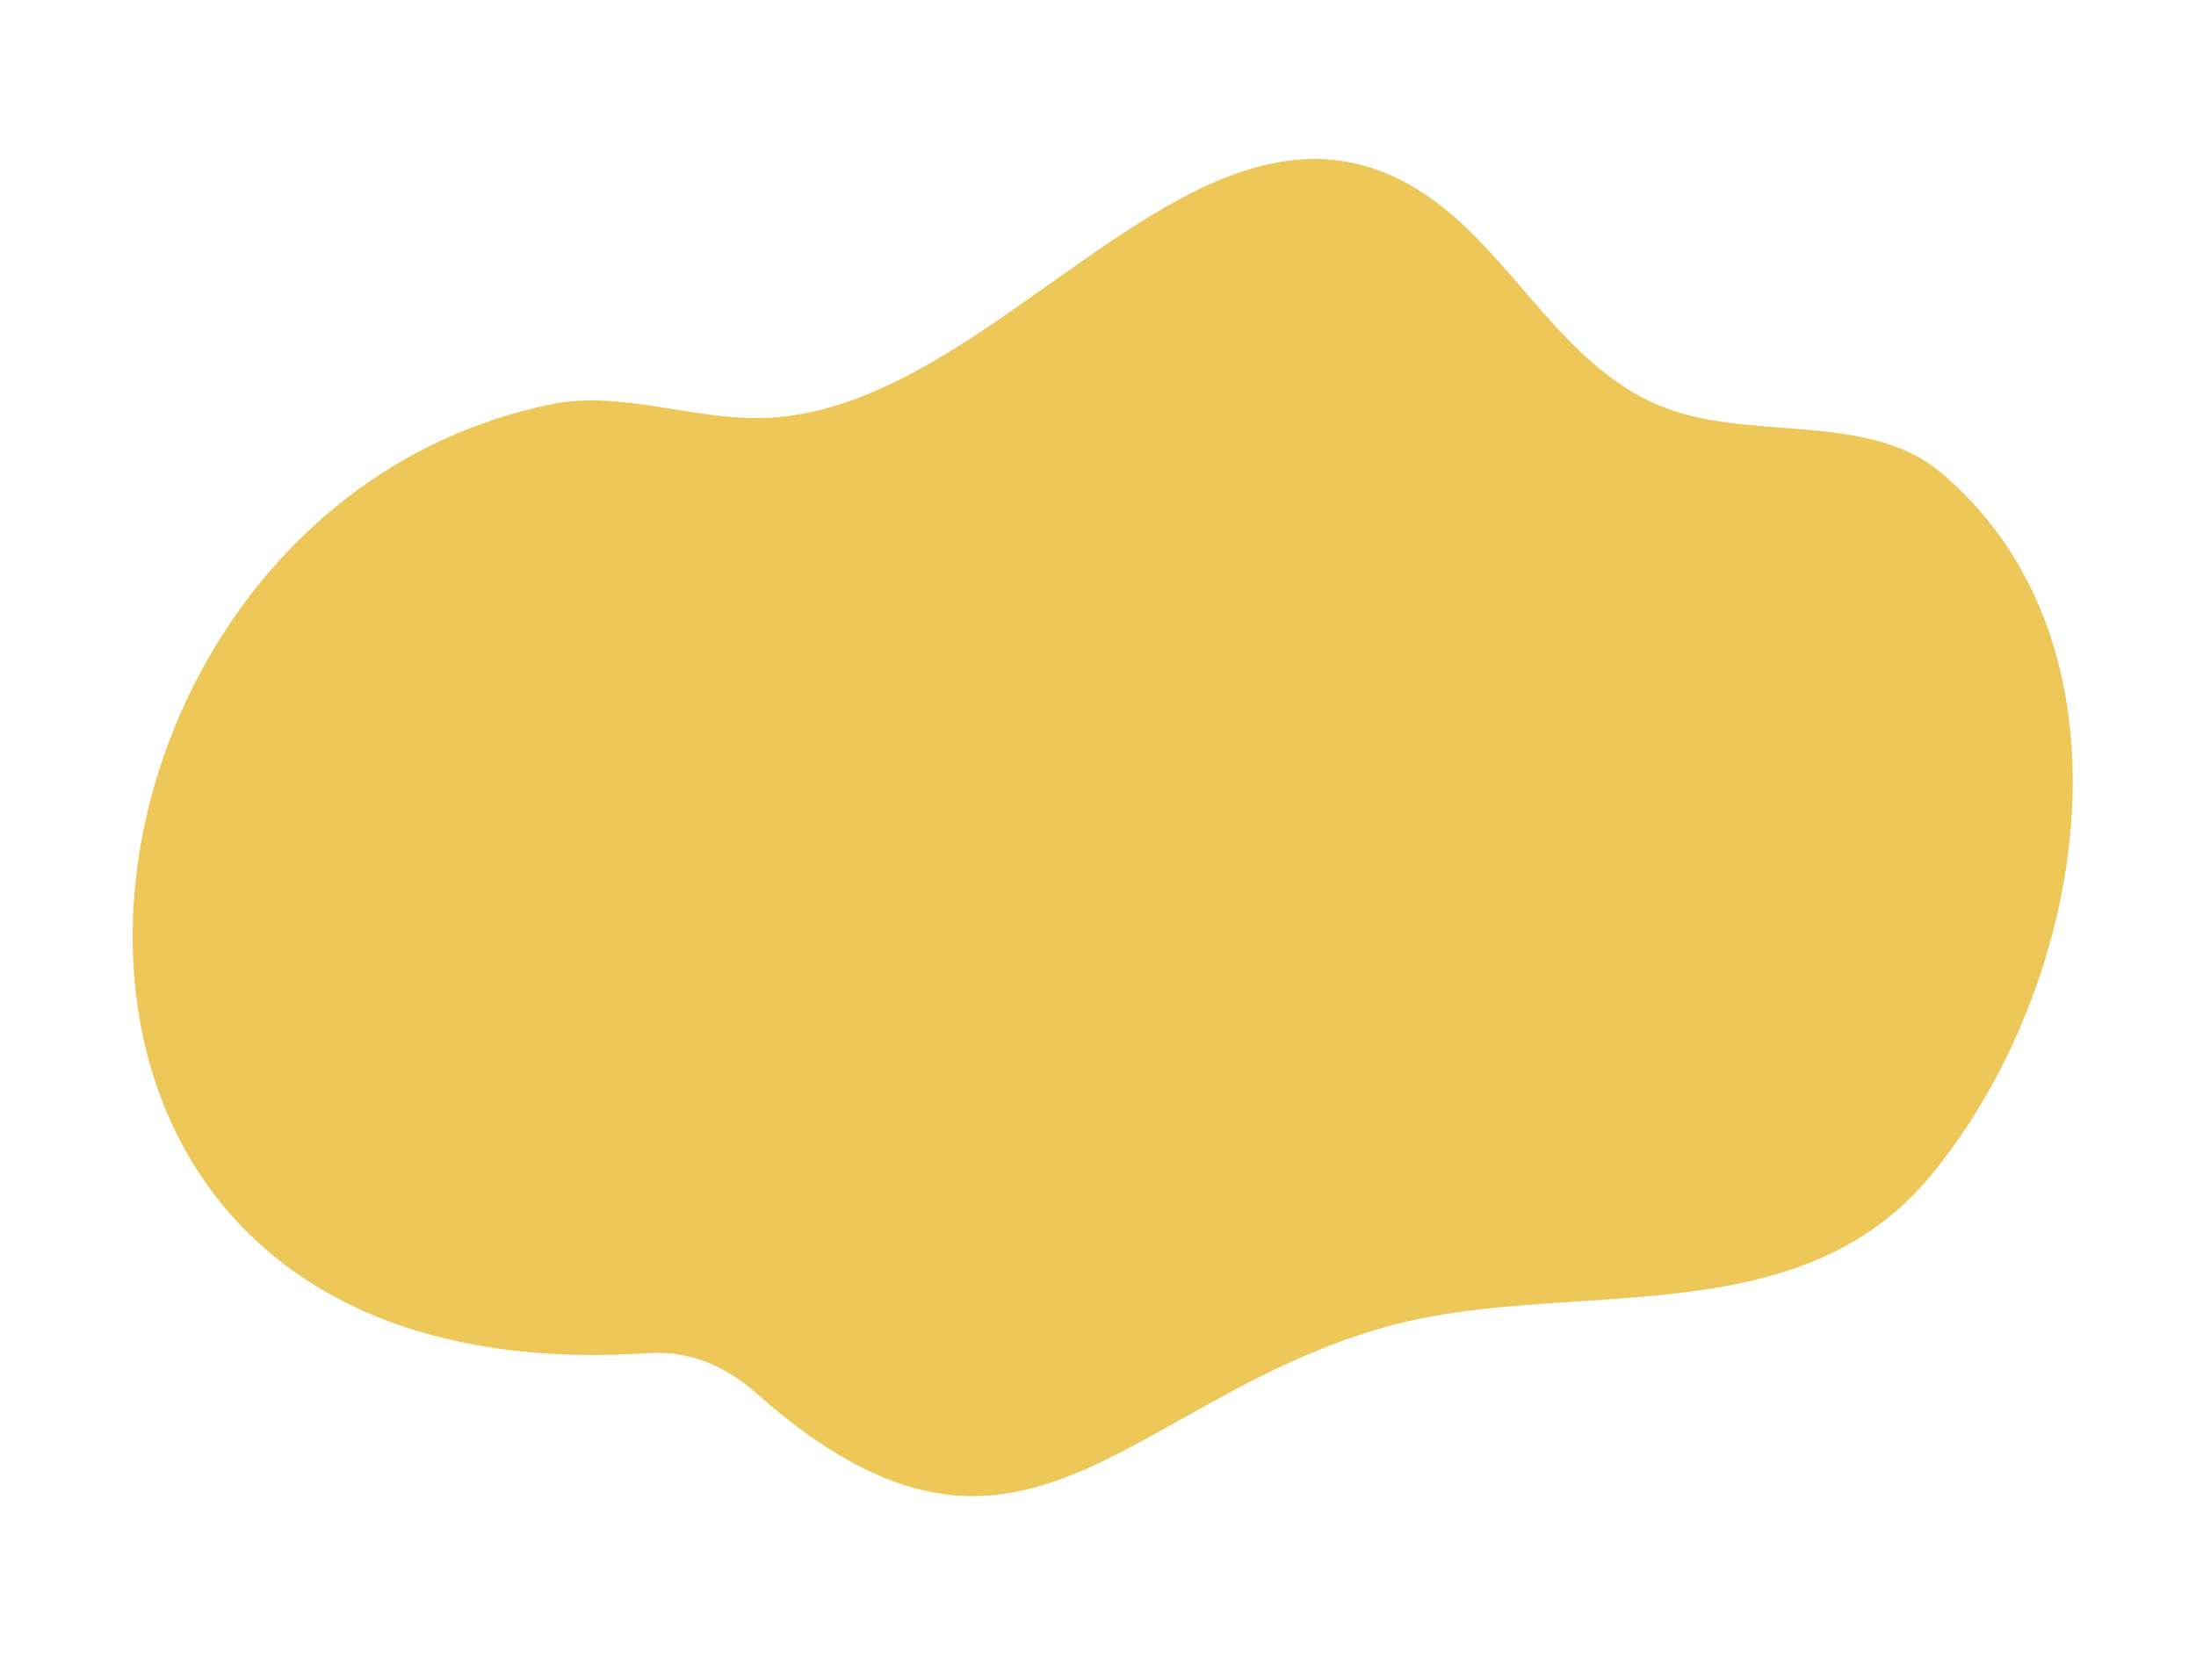 <svg xmlns="http://www.w3.org/2000/svg" xmlns:xlink="http://www.w3.org/1999/xlink" width="705.849" height="540.112" viewBox="0 0 705.849 540.112">
  <defs>
    <clipPath id="clip-path">
      <path id="パス_1703" data-name="パス 1703" d="M264.674,20.63c-20.381.315-41.4-3.884-62.449-8.084-41.449-8.271-82.989-16.541-119.892,9.67C36.72,54.613.076,114.619,0,171.988v.314c.026,23.665,6.286,46.88,20.718,67.506,17.858,25.5,57.9,25.295,82.207,44.491,25.614,20.224,32.058,55.648,51.121,80.407,15.2,19.747,33.251,26.725,53,26.762h.256c23.44-.028,49.273-9.781,75.609-19.534,32.575-12.063,65.92-24.127,96.461-17.788,23.48,4.873,43.412,21.045,67.234,22.433C547.911,382.486,625.3,292.395,625.855,208v-1.786c-.371-58.564-38-114.025-130.618-132.335-12.919-2.555-22.9-10.314-30.231-21.415C438.054,11.658,413.22,0,386.623,0,351.888,0,314.14,19.867,264.674,20.63" fill="#eec759"/>
    </clipPath>
  </defs>
  <g id="in_class_deco03" transform="matrix(-0.966, 0.259, -0.259, -0.966, 705.849, 378.129)">
    <g id="グループ_9696" data-name="グループ 9696" clip-path="url(#clip-path)">
      <rect id="長方形_4012" data-name="長方形 4012" width="625.855" height="395.463" transform="translate(0 -3.995)" fill="#eec759"/>
    </g>
  </g>
</svg>
